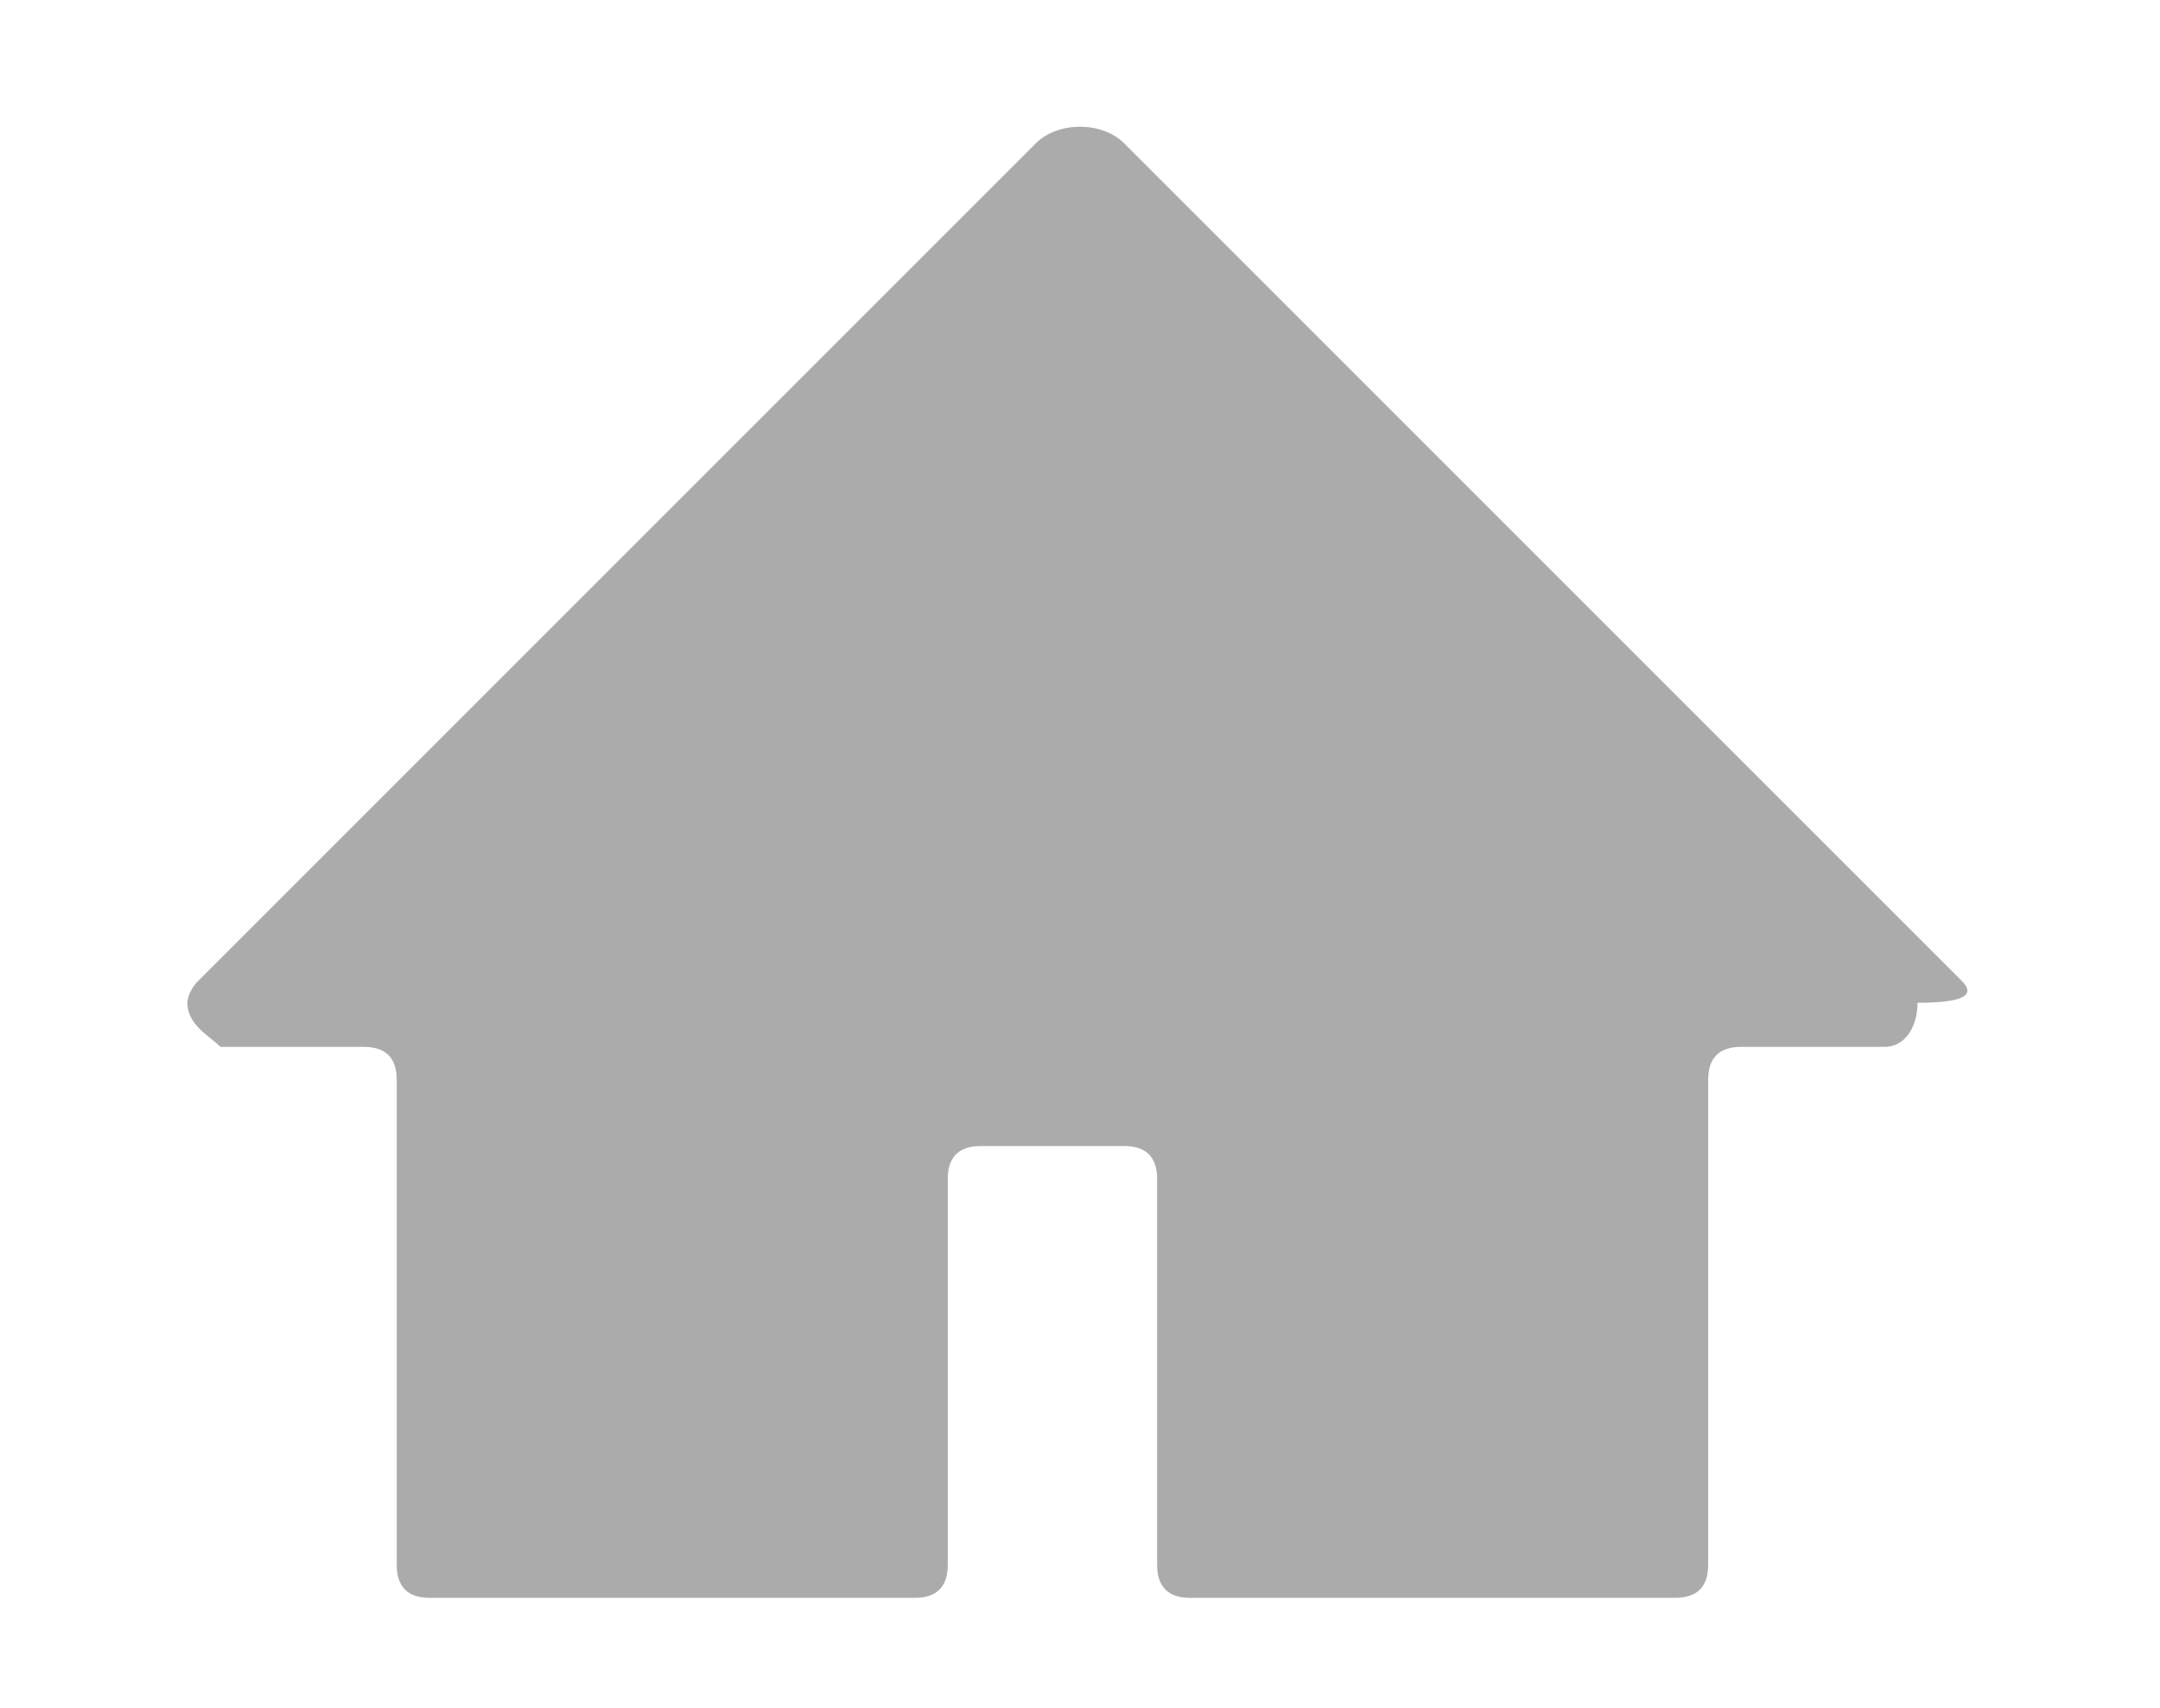 <?xml version="1.0" encoding="utf-8"?>
<!-- Generator: Adobe Illustrator 22.0.0, SVG Export Plug-In . SVG Version: 6.00 Build 0)  -->
<svg version="1.1" id="Capa_1" xmlns="http://www.w3.org/2000/svg" xmlns:xlink="http://www.w3.org/1999/xlink" x="0px" y="0px"
	 viewBox="0 0 19.6 15.5" style="enable-background:new 0 0 19.6 15.5;" xml:space="preserve">
<style type="text/css">
	.st0{fill:#ABABAB;}
</style>
<path class="st0" d="M17.8,8.9L17.8,8.9l-7.6-7.6c-0.2-0.2-0.6-0.2-0.8,0L1.8,8.9l0,0C1.7,9,1.7,9.1,1.7,9.1c0,0.2,0.2,0.3,0.3,0.4
	c0,0,0,0,0,0s0,0,0,0h1.3c0.2,0,0.3,0.1,0.3,0.3v4.4c0,0.2,0.1,0.3,0.3,0.3h4.4c0.2,0,0.3-0.1,0.3-0.3v-3.5c0-0.2,0.1-0.3,0.3-0.3
	h1.3c0.2,0,0.3,0.1,0.3,0.3v3.5c0,0.2,0.1,0.3,0.3,0.3h4.4c0.2,0,0.3-0.1,0.3-0.3V9.8c0-0.2,0.1-0.3,0.3-0.3h1.3c0,0,0,0,0,0
	s0,0,0,0c0.2,0,0.3-0.2,0.3-0.4C17.9,9.1,17.9,9,17.8,8.9z"/>
<path class="st0" d="M-4.7,8.9L-4.7,8.9L-7.6,6c-0.1-0.1-0.1-0.1-0.1-0.2v-4c0-0.2-0.1-0.3-0.3-0.3h-1.3c-0.2,0-0.3,0.1-0.3,0.3v2.2
	l-2.6-2.6c-0.2-0.2-0.6-0.2-0.8,0l-7.6,7.6l0,0c-0.1,0.1-0.1,0.1-0.1,0.2c0,0.2,0.2,0.3,0.3,0.4c0,0,0,0,0,0s0,0,0,0h1.3
	c0.2,0,0.3,0.1,0.3,0.3v4.4c0,0.2,0.1,0.3,0.3,0.3h4.4c0.2,0,0.3-0.1,0.3-0.3v-3.5c0-0.2,0.1-0.3,0.3-0.3h1.3c0.2,0,0.3,0.1,0.3,0.3
	v3.5c0,0.2,0.1,0.3,0.3,0.3H-7c0.2,0,0.3-0.1,0.3-0.3V9.8c0-0.2,0.1-0.3,0.3-0.3H-5c0,0,0,0,0,0s0,0,0,0c0.2,0,0.3-0.2,0.3-0.4
	C-4.6,9.1-4.7,9-4.7,8.9z"/>
</svg>
